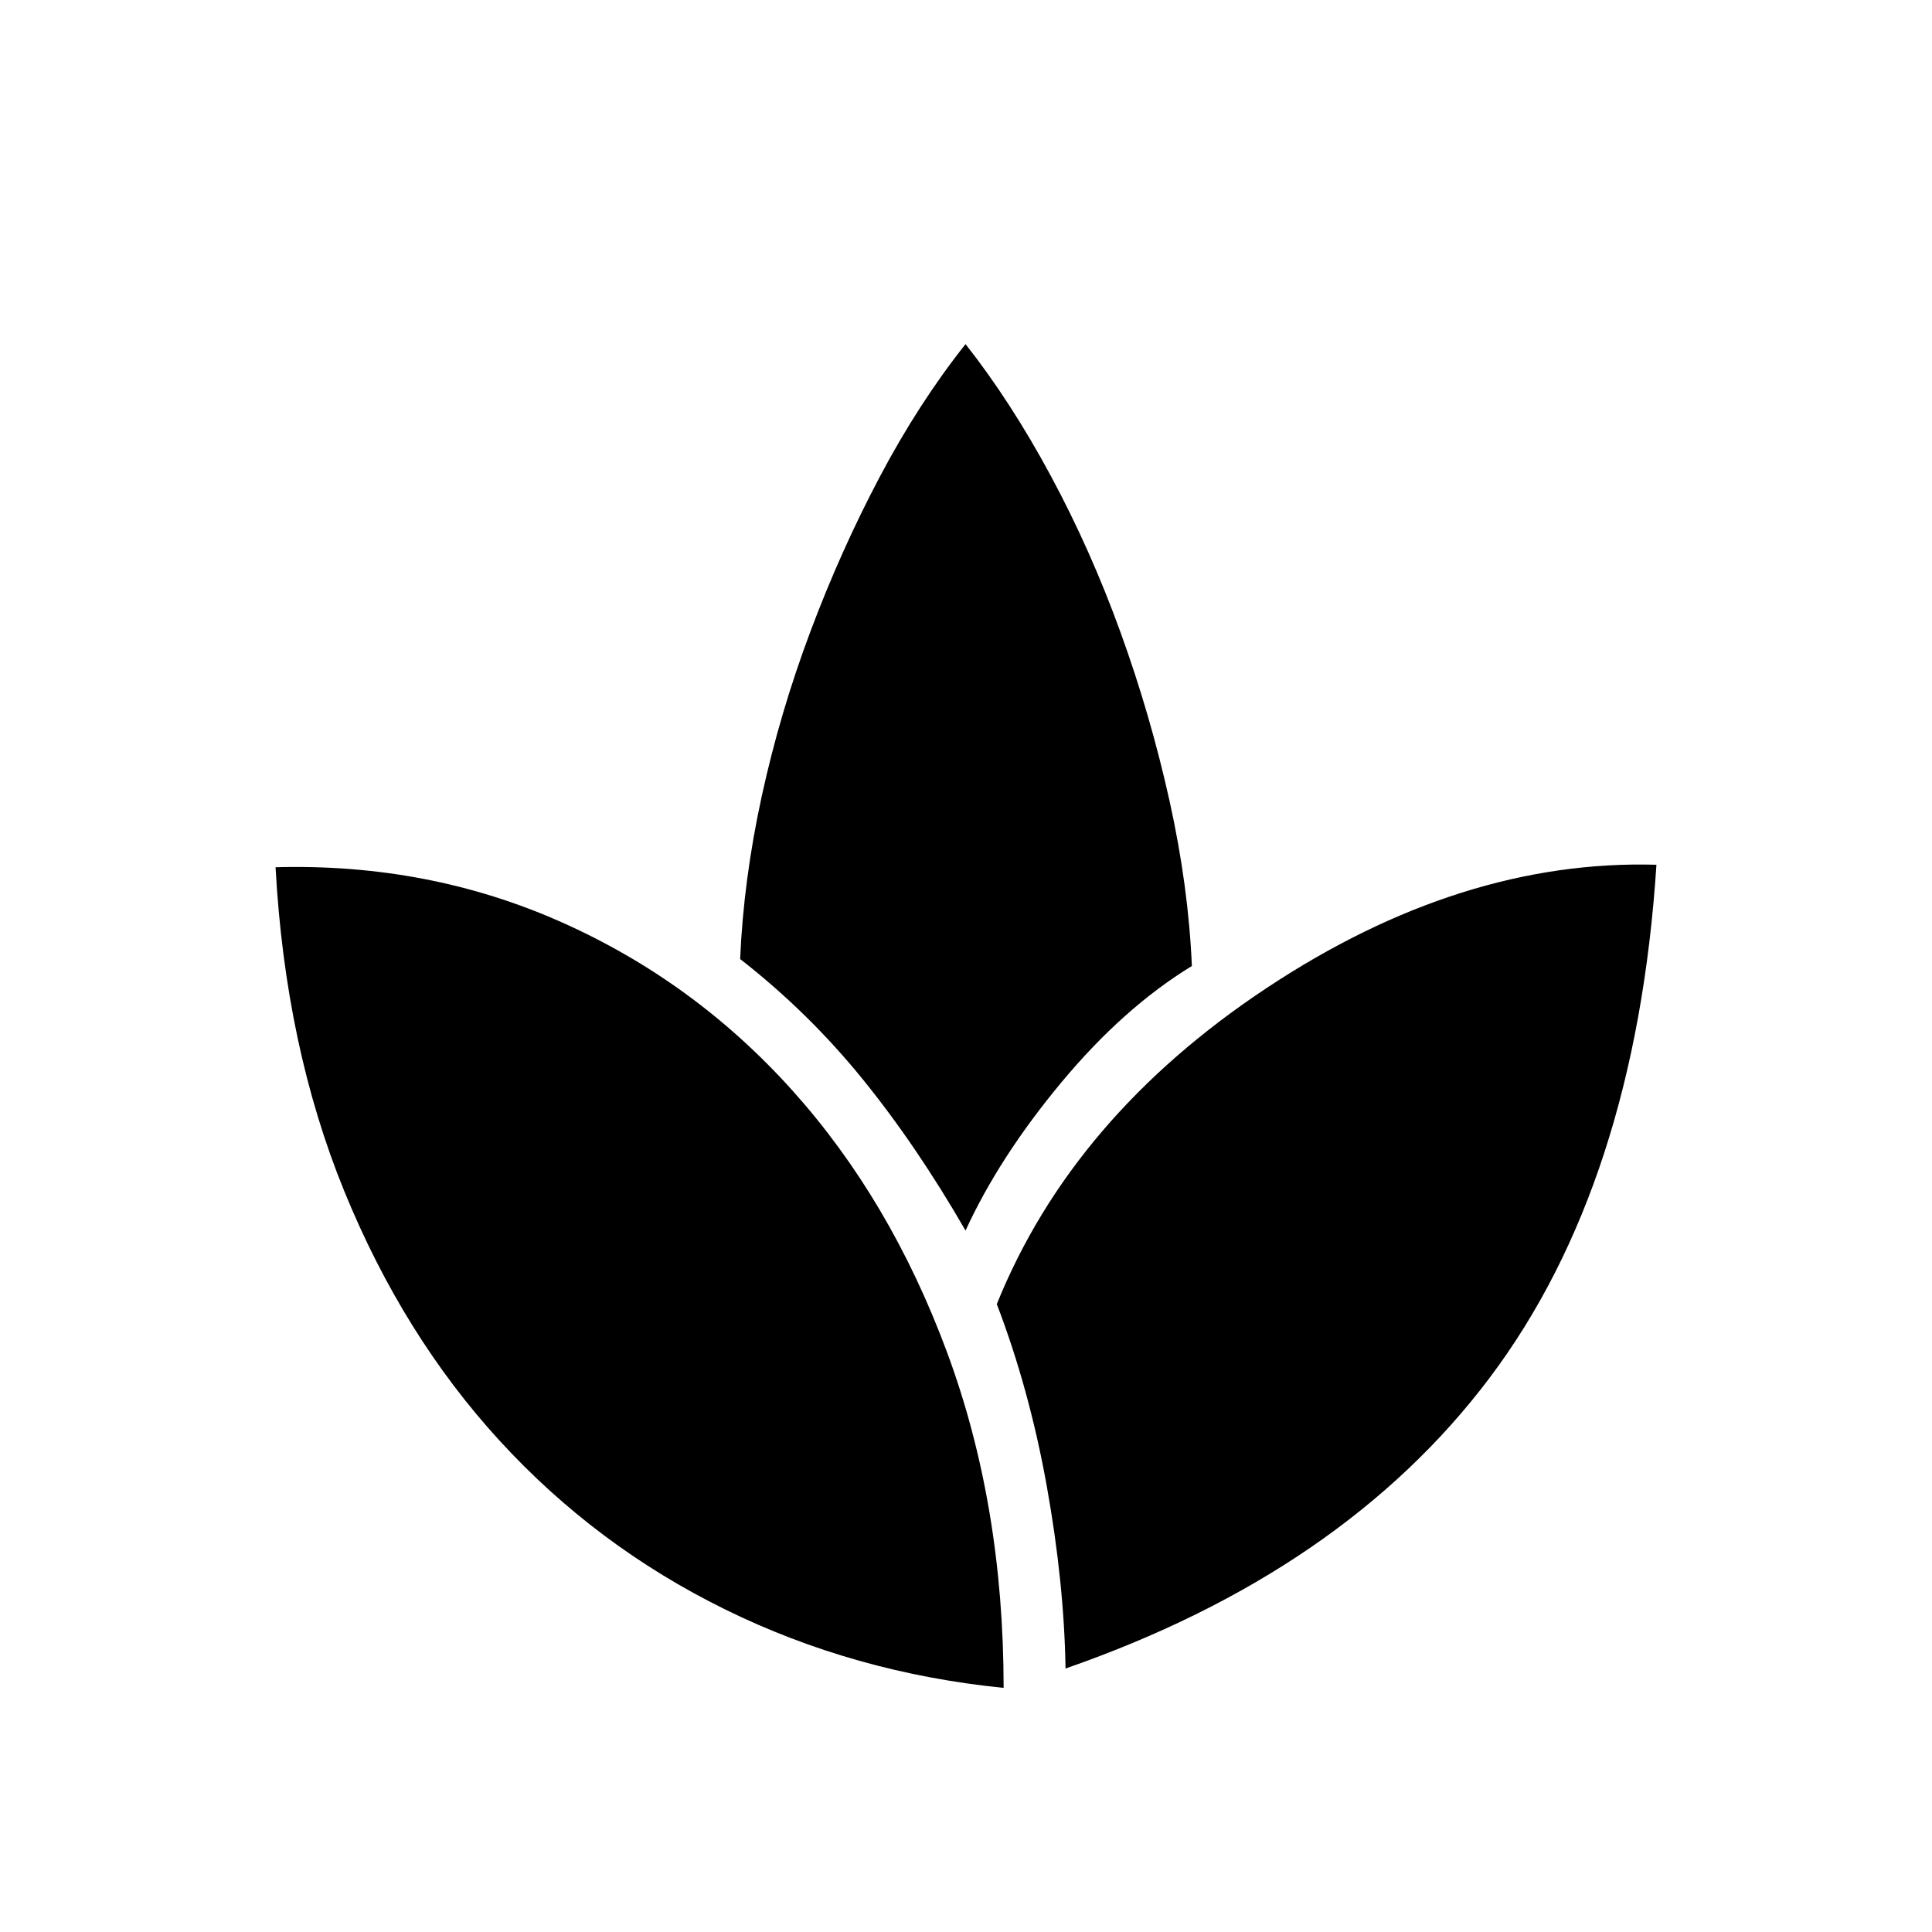 <svg xmlns="http://www.w3.org/2000/svg" height="48" viewBox="0 -960 960 960" width="48"><path d="M498.692-121.307q-74.307-7.462-138.423-39-64.115-31.539-112.039-83.847-47.923-52.307-77.192-124.038-29.269-71.731-34.115-160.885 76-2.077 142 27.269 66 29.346 114.769 83.616 48.769 54.269 76.885 130.115 28.115 75.846 28.115 166.77Zm-18.923-227.232Q455.385-390.846 428.461-424q-26.923-33.154-60.692-59.462 1.692-39.384 10.731-80.885 9.038-41.5 24.192-81.884 15.154-40.385 34.539-77 19.384-36.616 42.538-65.77 22.385 28.385 42.27 65.27 19.884 36.884 34.769 78 14.884 41.115 24.308 83.615 9.423 42.5 11.115 82.116-34 20.769-64.846 57.846-30.846 37.077-47.616 73.615Zm49.693 217.616q-.693-42.462-9.308-90.539T495.308-312q37.615-93.154 134.154-157.115Q726-533.077 823.077-530.308q-10.307 158.462-82.846 254.885-72.538 96.423-210.769 144.5Z"/></svg>